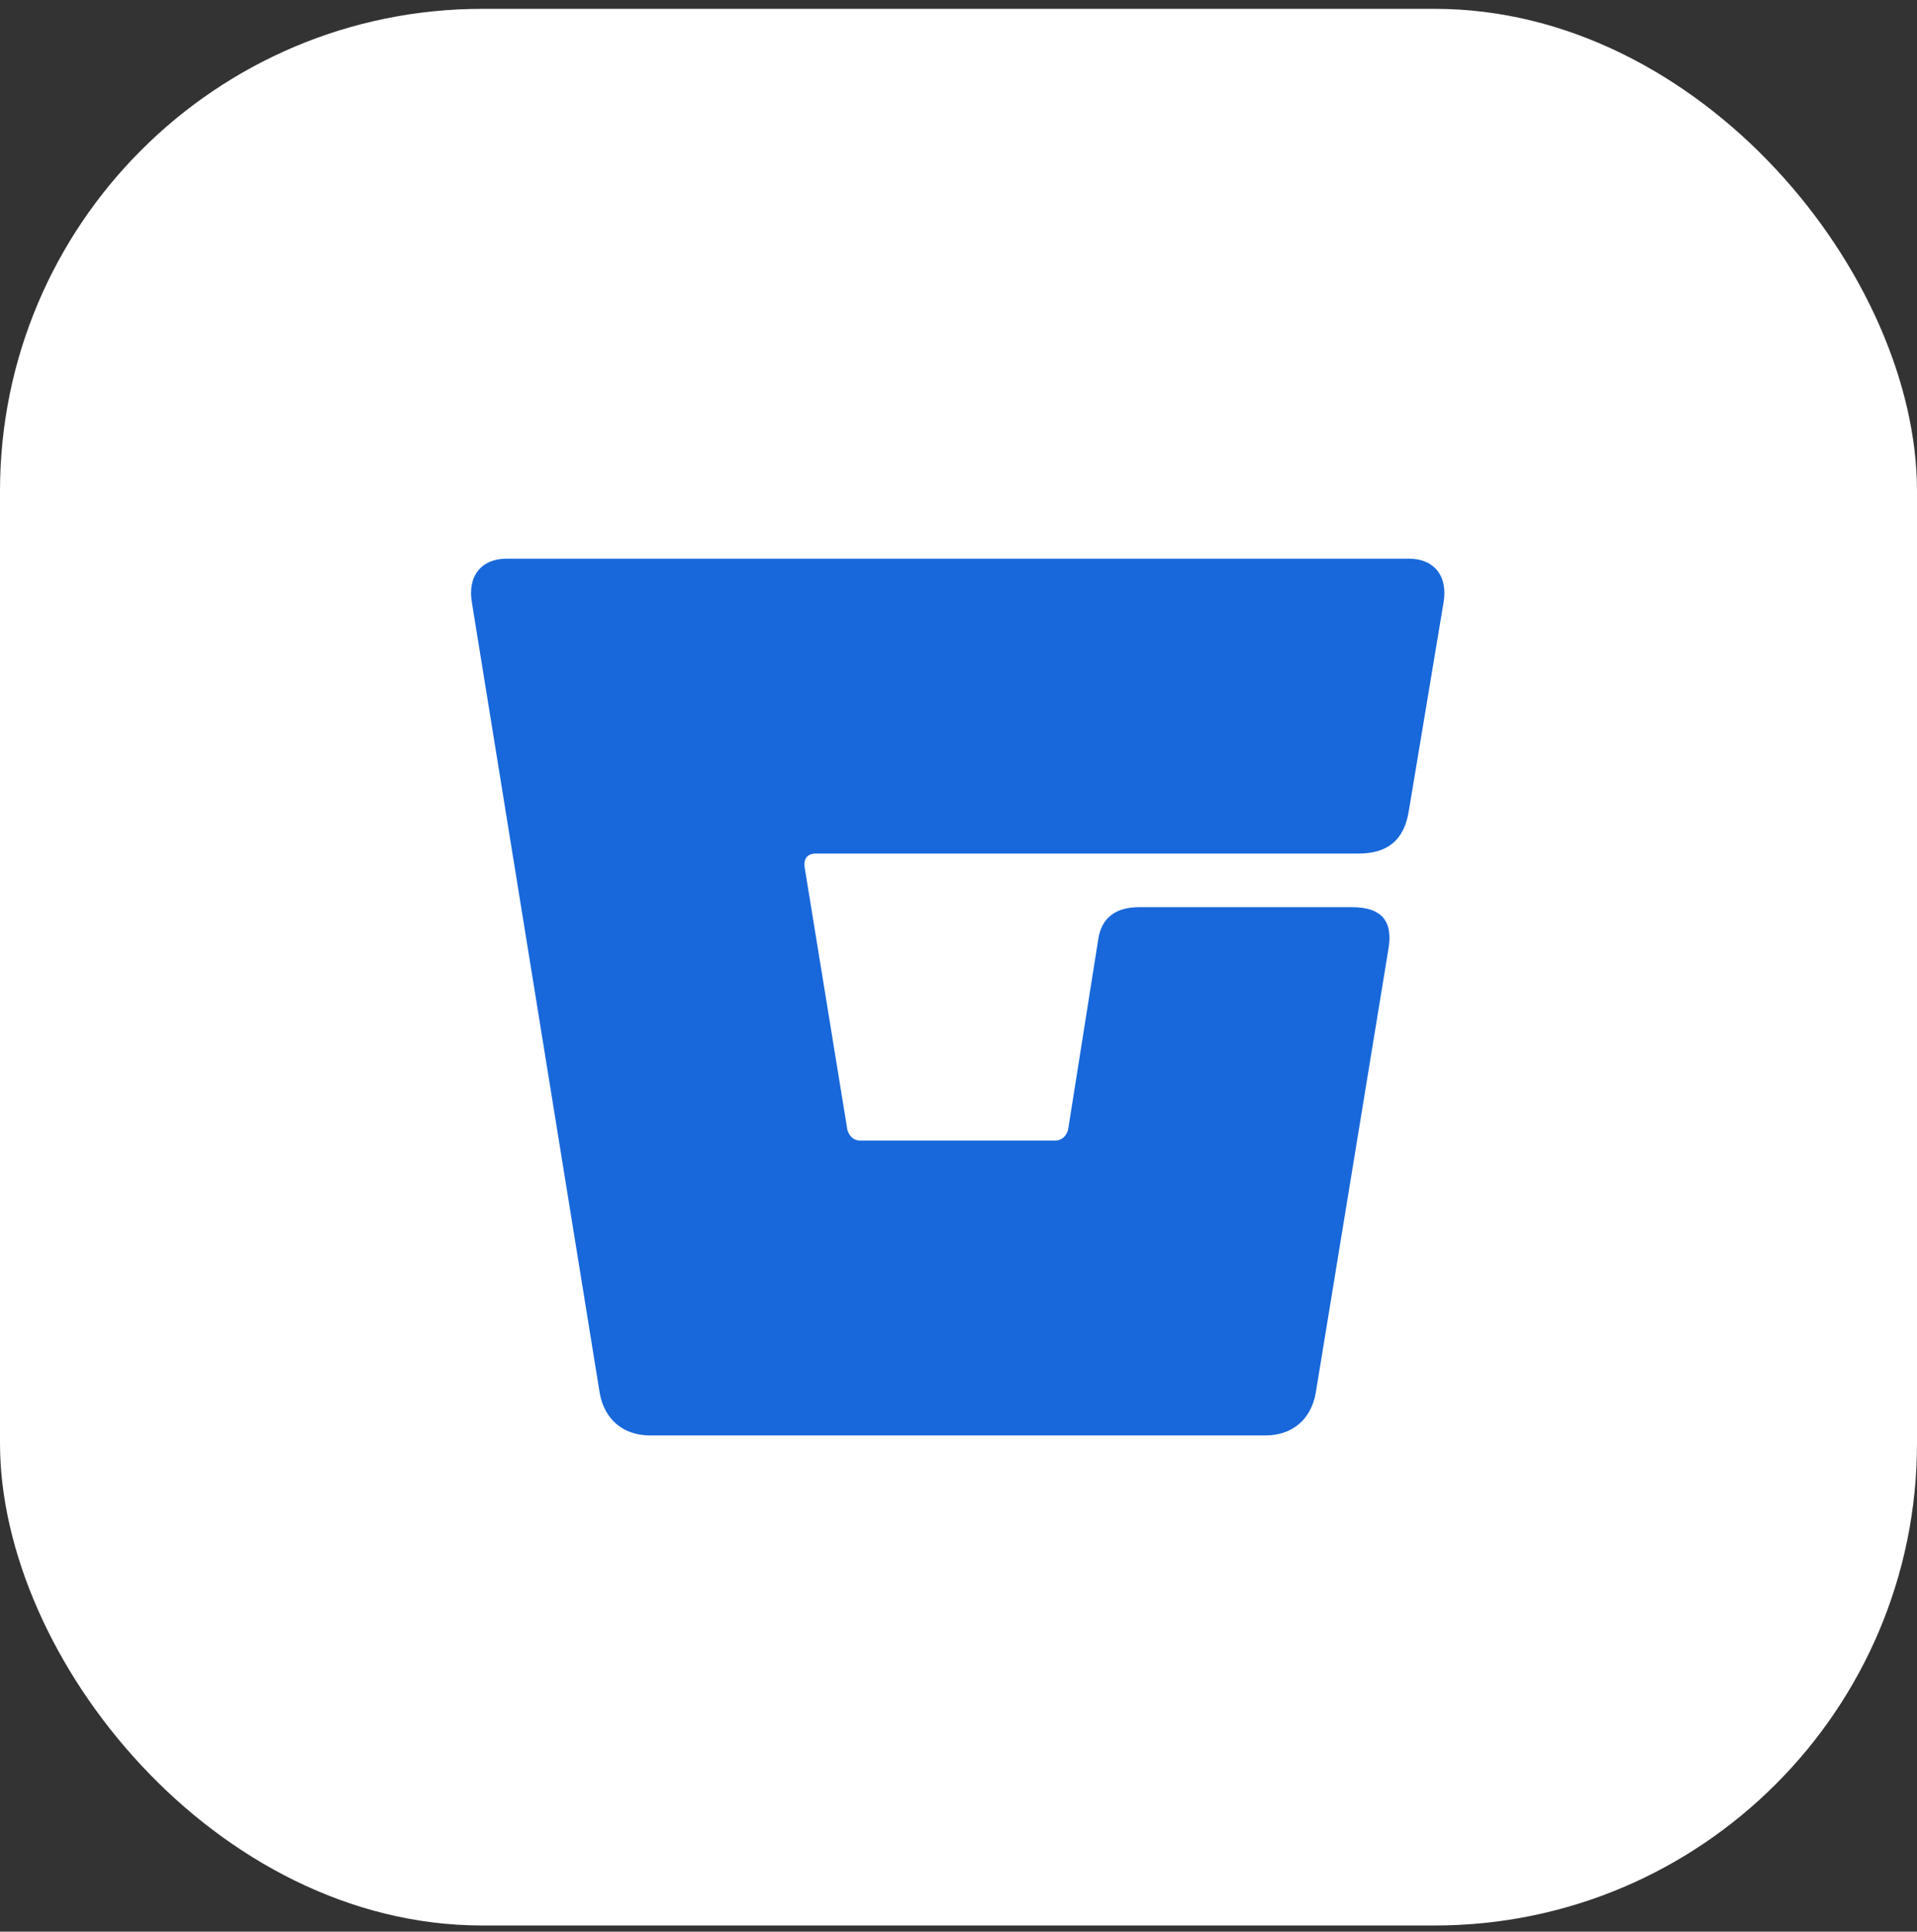 <svg width="128" height="129" viewBox="0 0 128 129" fill="none" xmlns="http://www.w3.org/2000/svg">
<rect x="0" y="0" width="128" height="129" fill="#333333" stroke="none"/>
<rect y="0.59" width="128" height="128" rx="32.206" fill="white"/>
<path d="M92.698 63.427L87.854 93.02C87.538 94.81 86.274 95.863 84.484 95.863H43.412C41.621 95.863 40.358 94.81 40.042 93.02L31.512 40.258C31.195 38.468 32.143 37.31 33.828 37.31H94.067C95.752 37.31 96.7 38.468 96.384 40.258L94.067 54.16C93.751 56.16 92.593 57.003 90.697 57.003H54.47C53.943 57.003 53.627 57.319 53.732 57.951L56.576 75.433C56.681 75.854 56.997 76.17 57.418 76.17H70.477C70.898 76.17 71.214 75.854 71.32 75.433L73.321 62.795C73.531 61.215 74.584 60.584 76.059 60.584H90.276C92.382 60.584 93.014 61.637 92.698 63.427Z" fill="#1868DB"/>
</svg>

